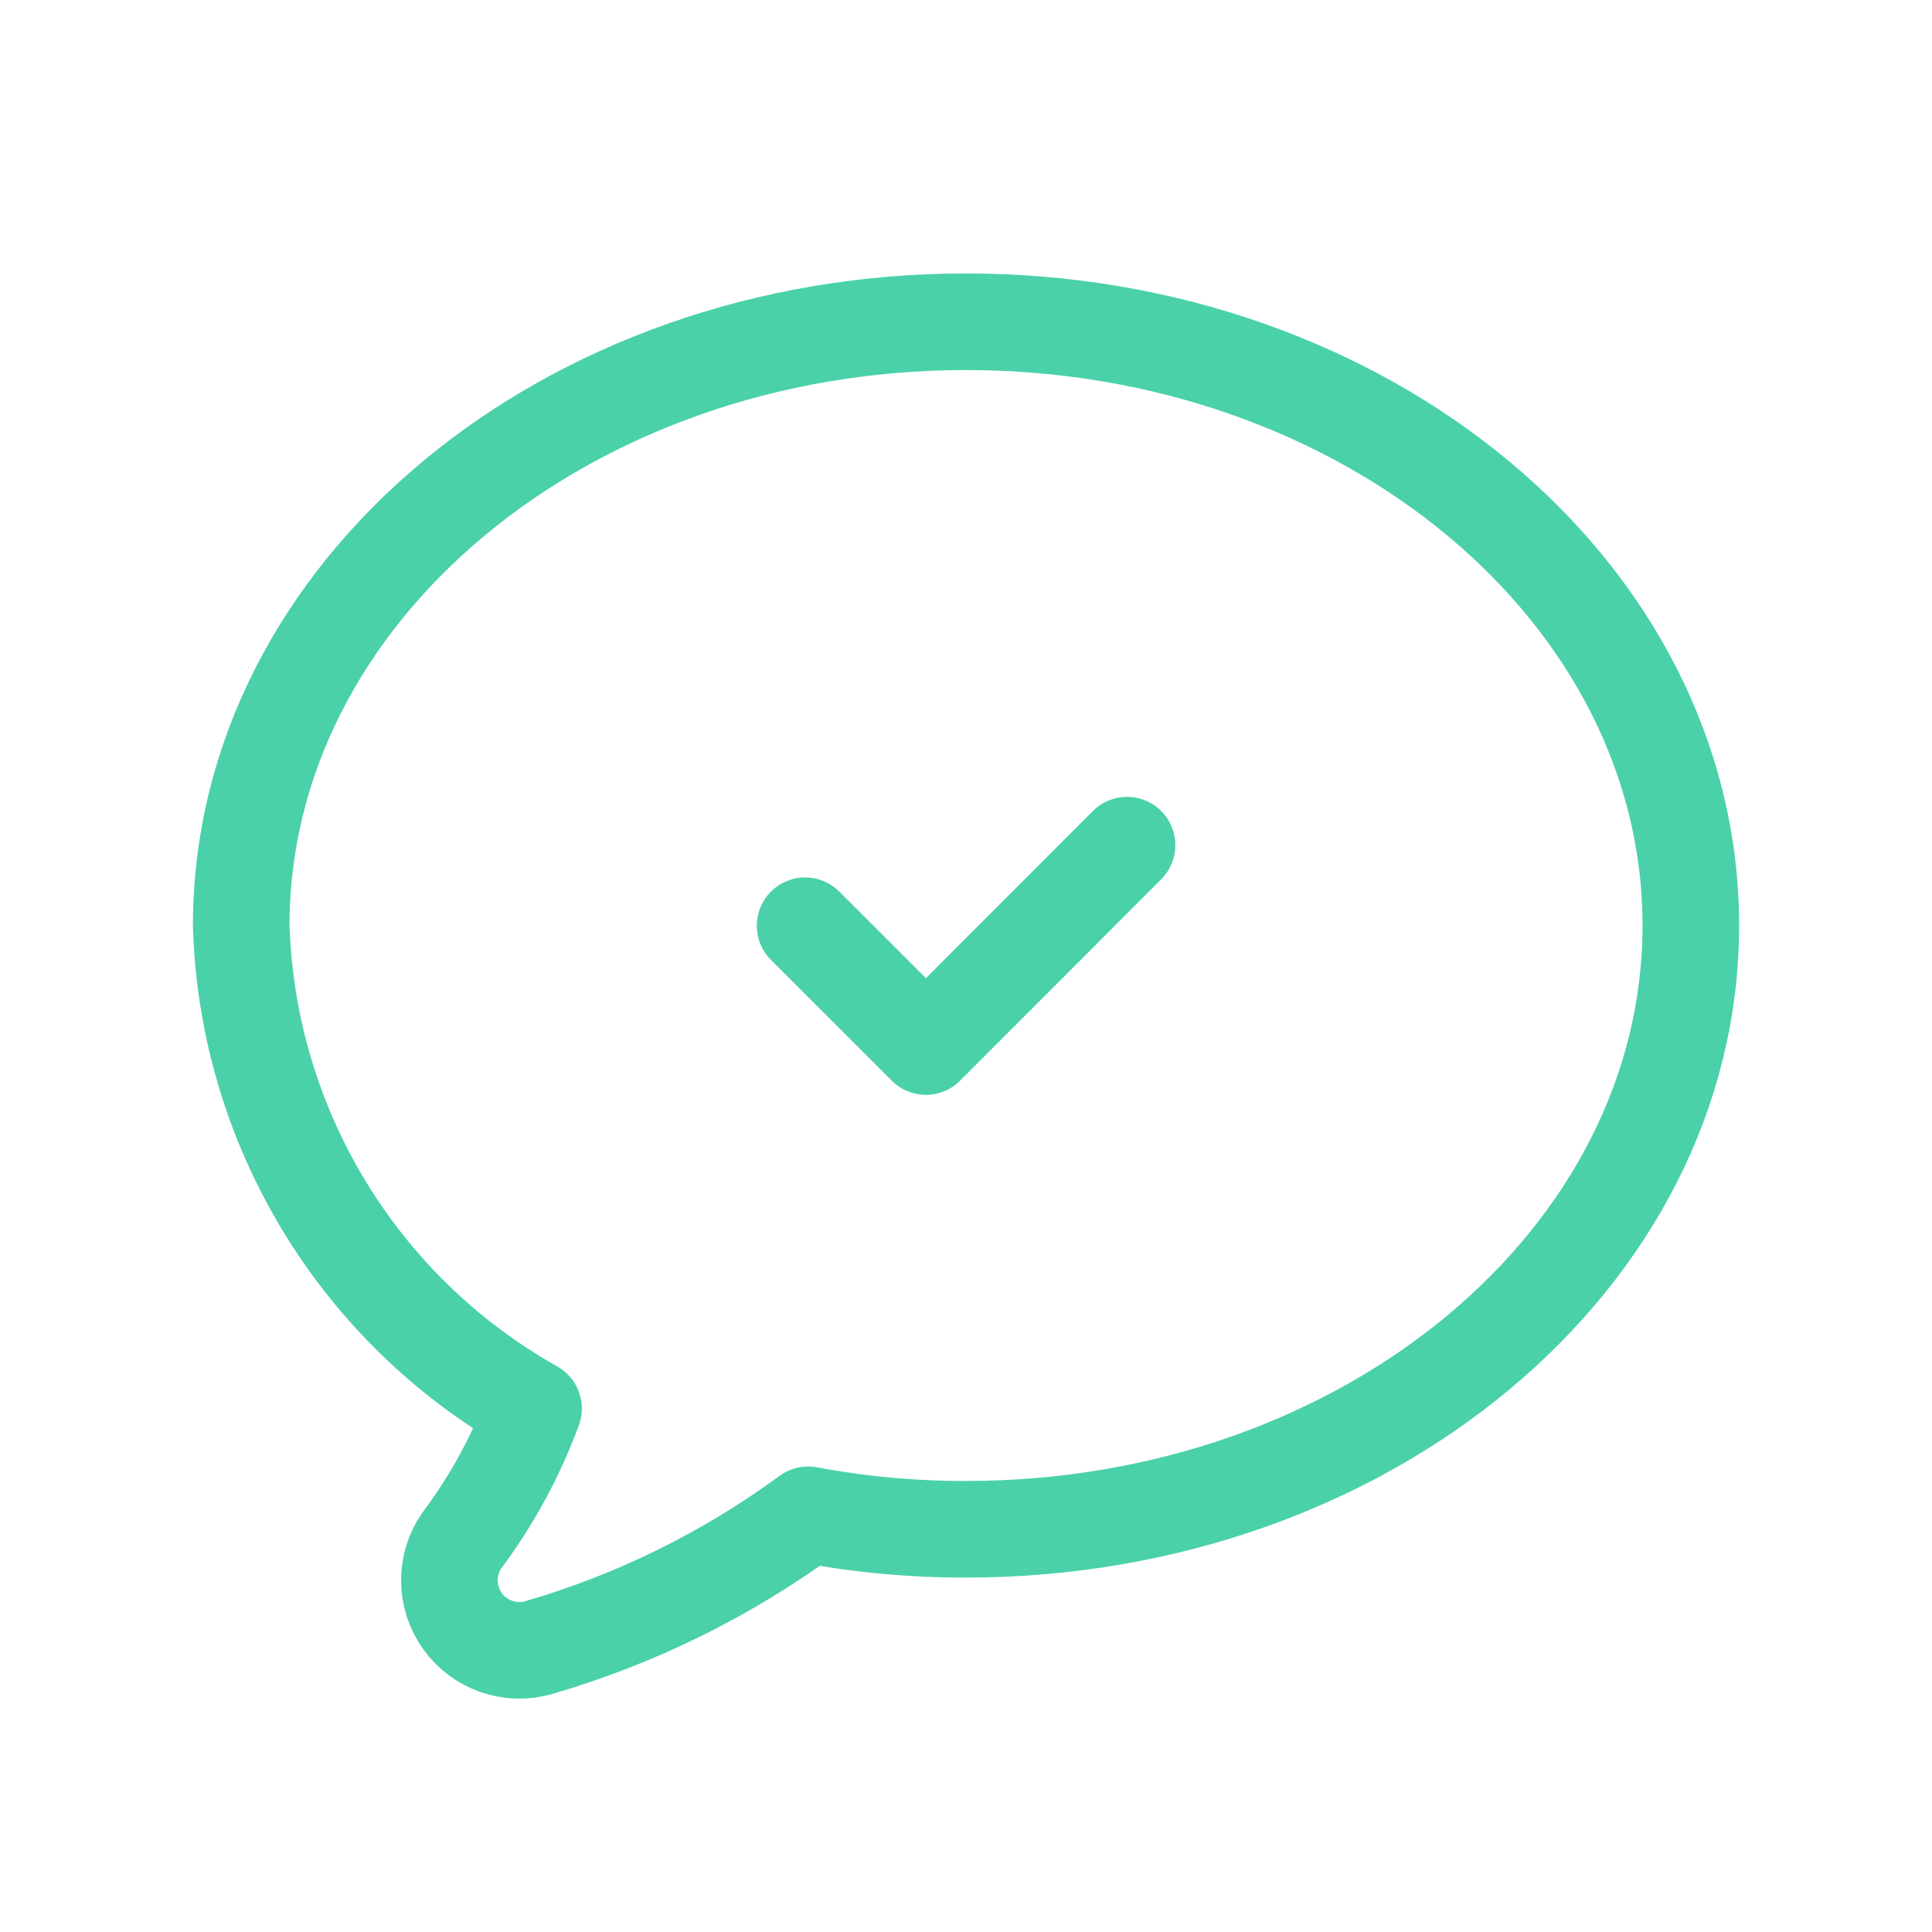 <svg width="60" height="60" viewBox="0 0 60 60" fill="none" xmlns="http://www.w3.org/2000/svg">
<path d="M35.001 26.247L28.755 32.501L25.003 28.75" stroke="#4AD1A9" stroke-width="3" stroke-linecap="round" stroke-linejoin="round"/>
<path fill-rule="evenodd" clip-rule="evenodd" d="M30 9.992C17.57 9.992 7.491 18.392 7.491 28.742C7.679 34.988 11.123 40.679 16.57 43.743C16.029 45.213 15.276 46.596 14.336 47.85C13.818 48.607 13.831 49.608 14.368 50.352C14.906 51.096 15.854 51.422 16.735 51.166C19.742 50.291 22.573 48.895 25.098 47.043C26.714 47.346 28.356 47.496 30 47.493C42.43 47.493 52.51 39.093 52.51 28.742C52.51 18.392 42.43 9.992 30 9.992Z" stroke="#4AD1A9" stroke-width="3" stroke-linecap="round" stroke-linejoin="round"/>
</svg>
